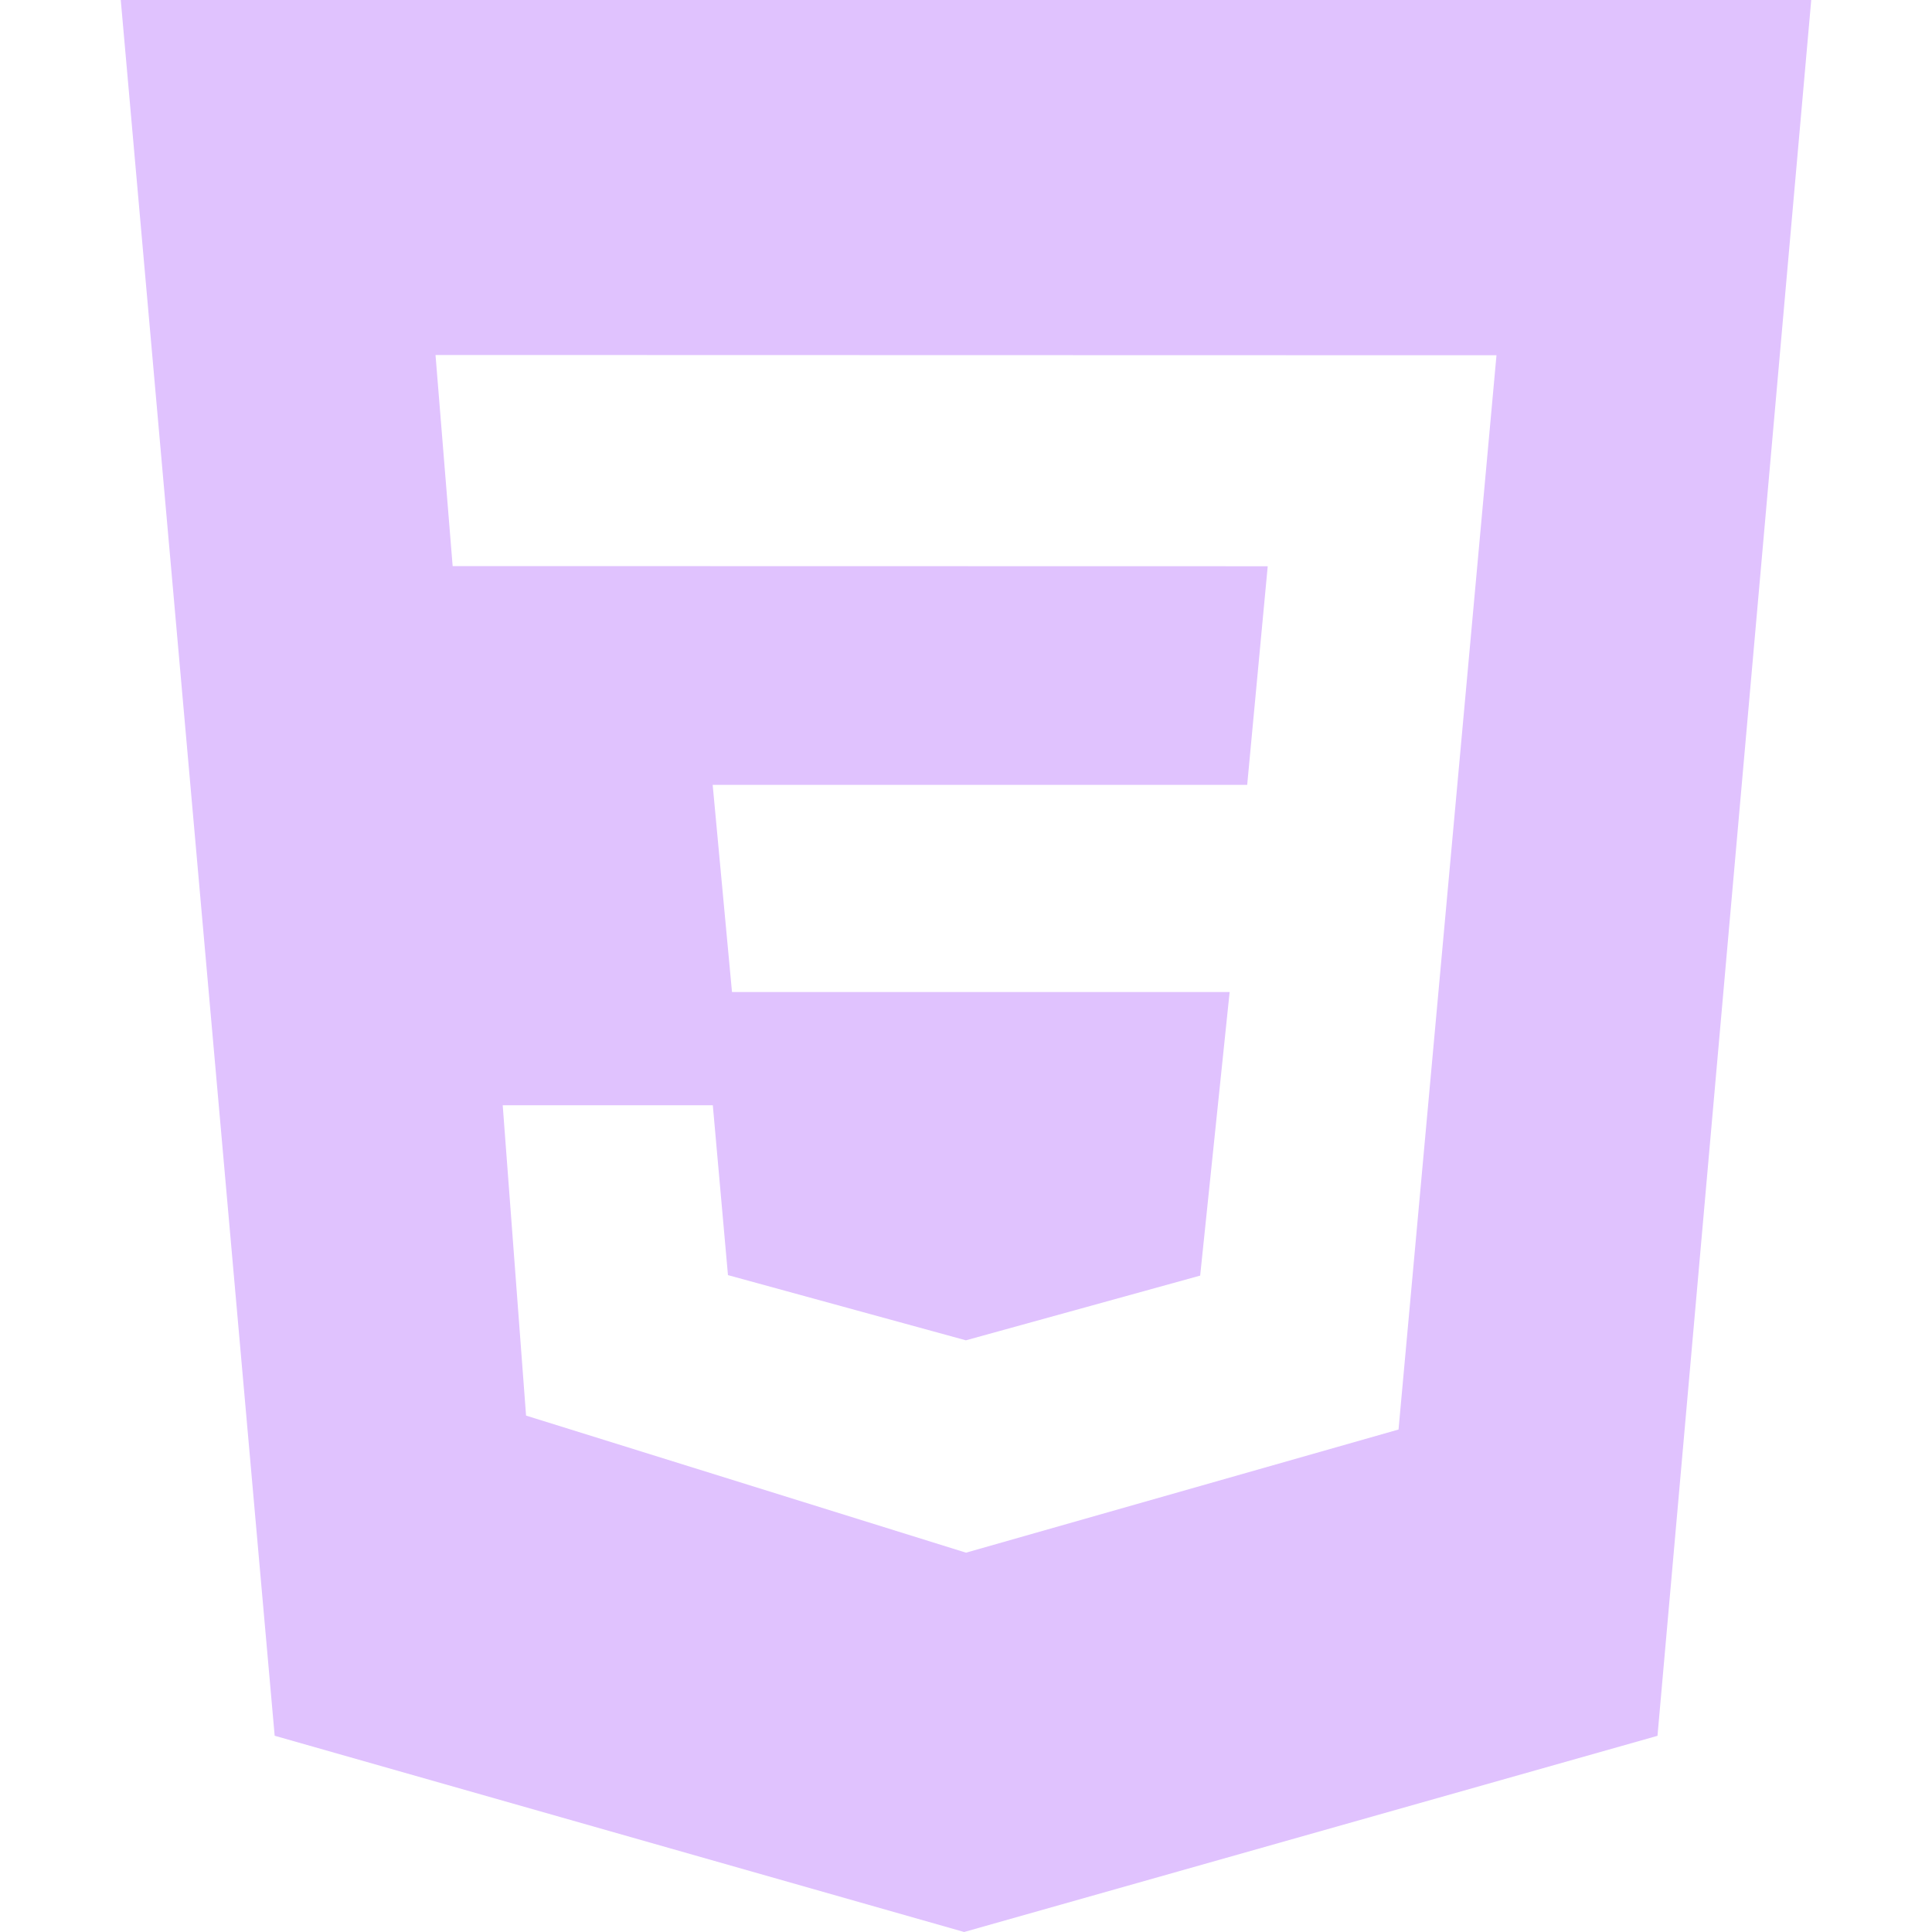 <svg width="83" height="83" viewBox="0 0 83 83" fill="none" xmlns="http://www.w3.org/2000/svg">
<path d="M5.188 0H77.812L71.207 74.572L41.42 83L11.8 74.569L5.188 0ZM64.29 15.262L18.71 15.251L19.446 24.319L54.462 24.326L53.58 33.719H30.617L31.447 42.617H52.826L51.56 54.801L41.496 57.581L31.274 54.78L30.623 47.483H21.597L22.6 60.815L41.5 66.704L60.082 61.413L64.29 15.262Z" fill="#E0C2FE"/>
</svg>
